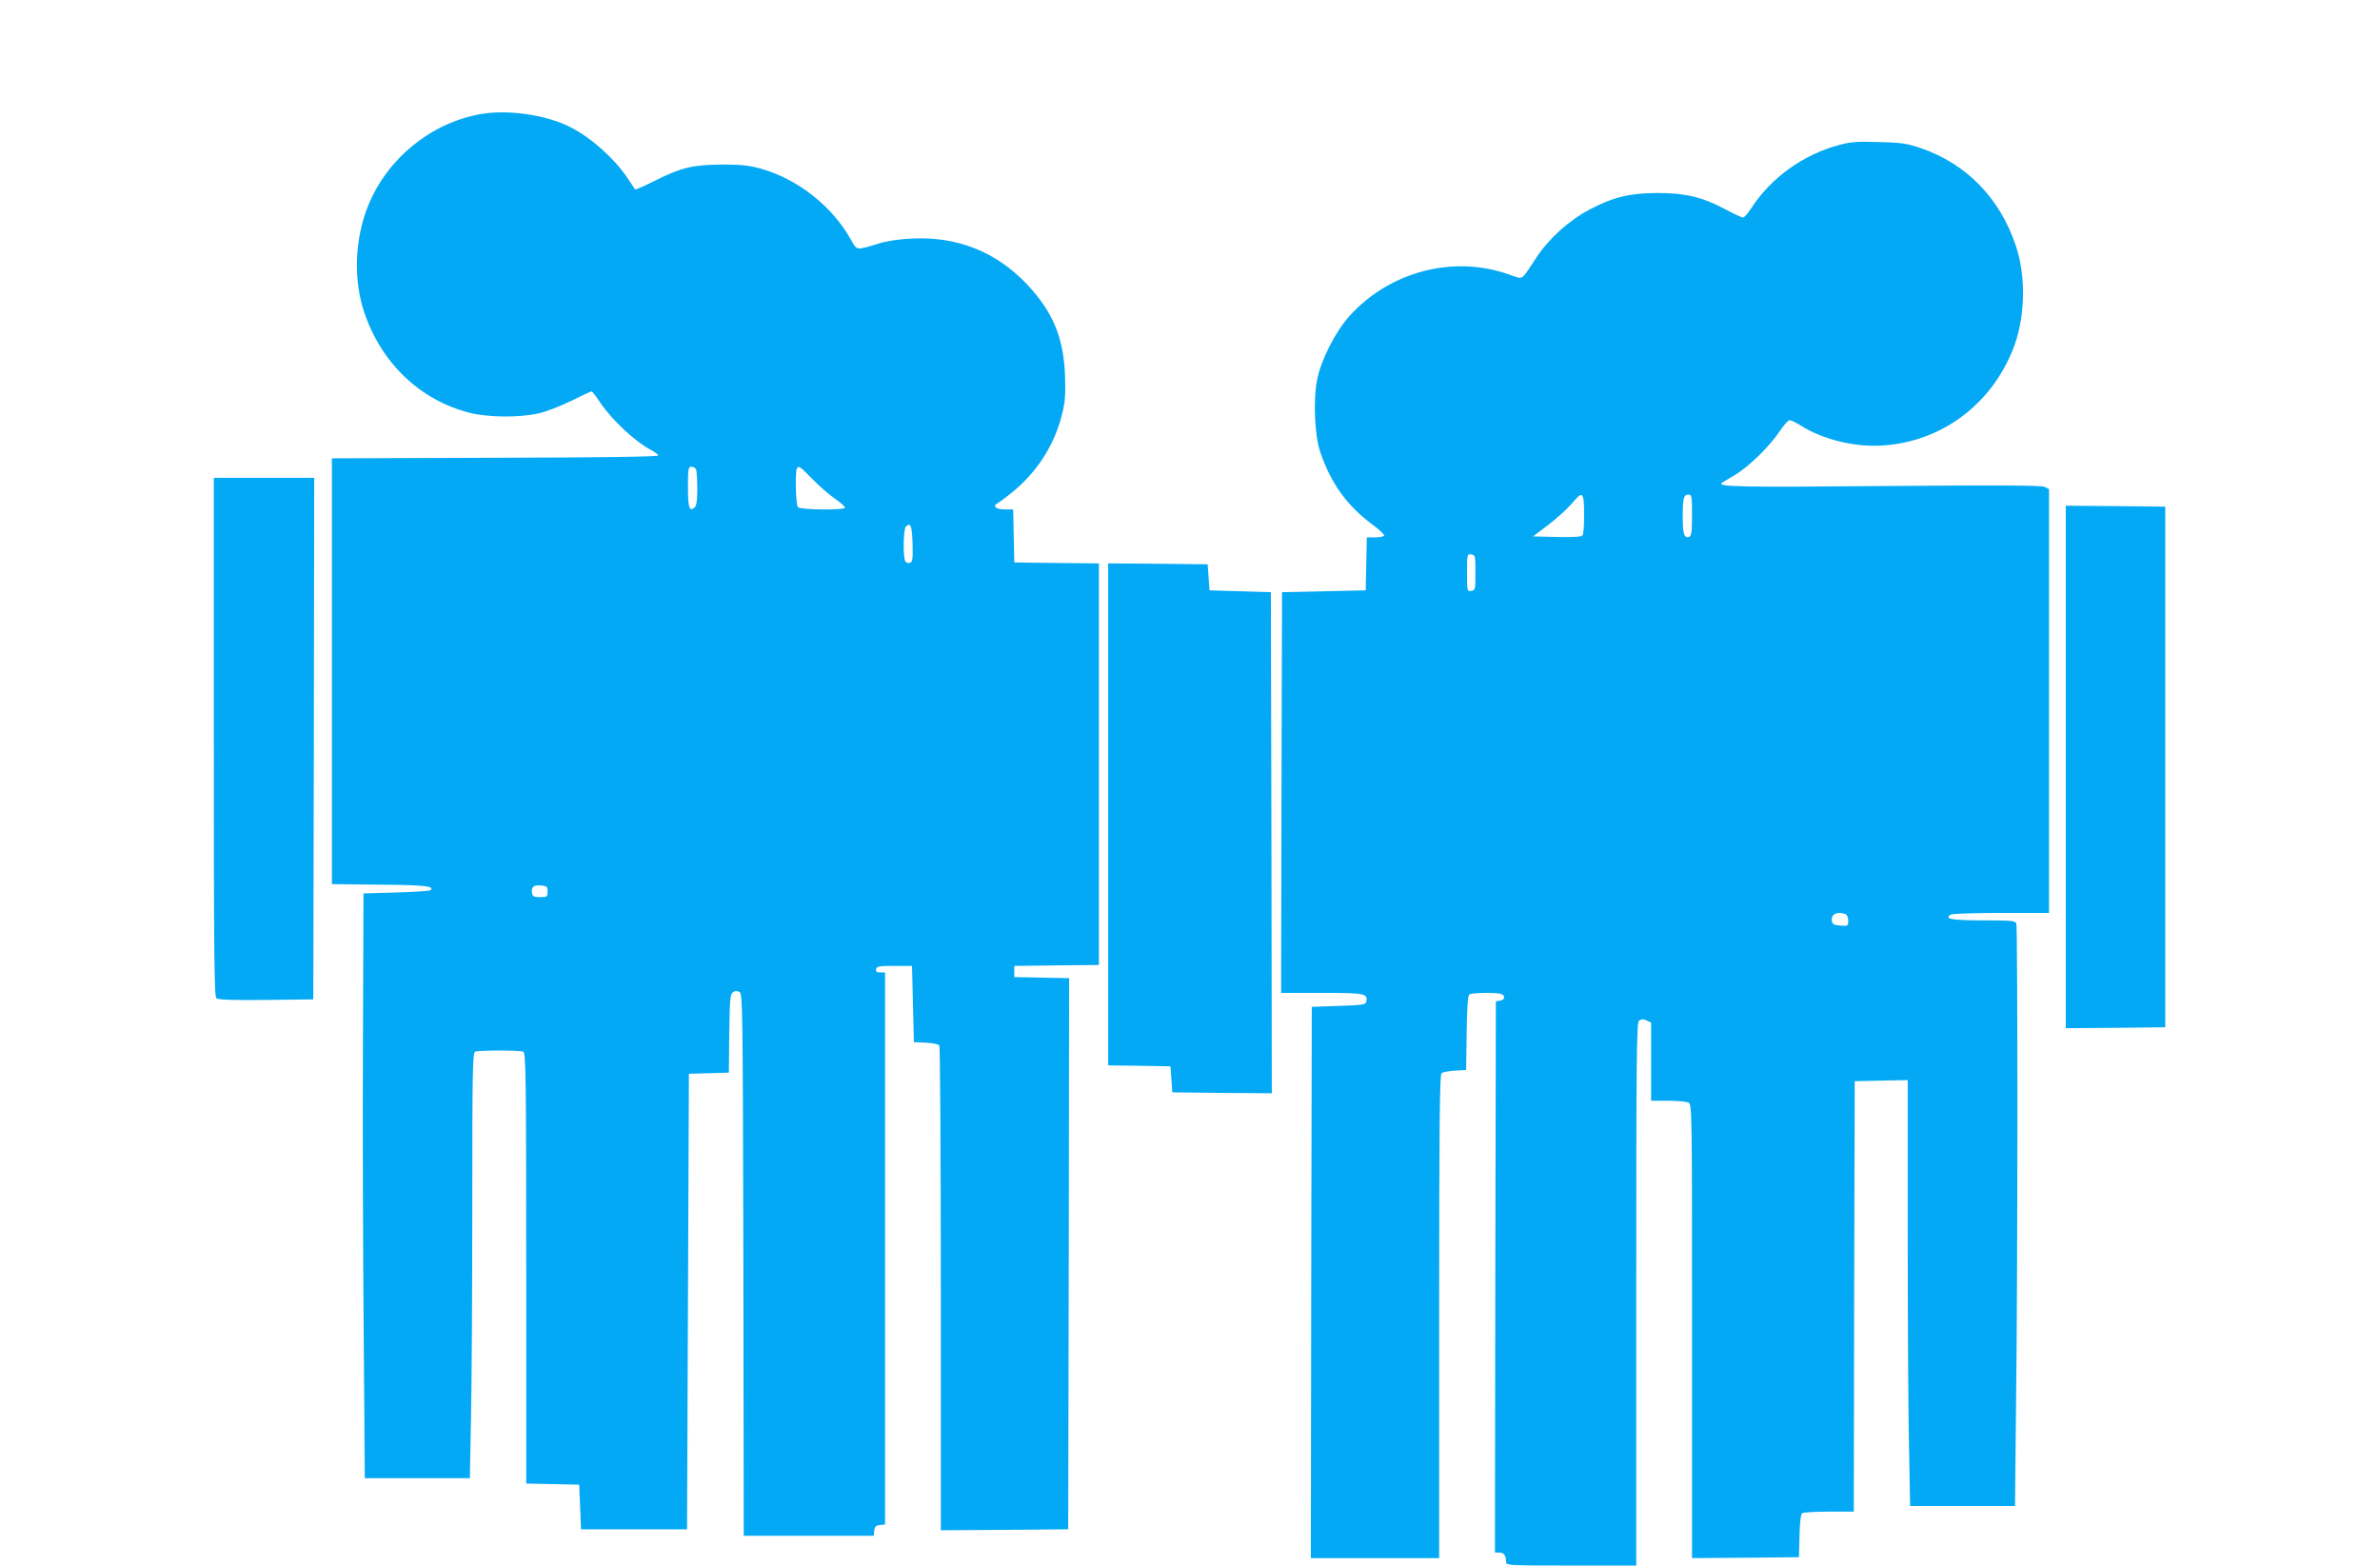 <?xml version="1.0" standalone="no"?>
<!DOCTYPE svg PUBLIC "-//W3C//DTD SVG 20010904//EN"
 "http://www.w3.org/TR/2001/REC-SVG-20010904/DTD/svg10.dtd">
<svg version="1.0" xmlns="http://www.w3.org/2000/svg"
 width="1280pt" height="842pt" viewBox="0 0 1280 842"
 preserveAspectRatio="xMidYMid meet">
<g transform="translate(0,842) scale(0.1,-0.1)"
fill="#03a9f4" stroke="none">
<path d="M2577 7805 c-263 -50 -491 -236 -595 -486 -74 -179 -83 -401 -23
-579 92 -273 300 -472 566 -540 97 -25 265 -27 368 -4 40 8 119 39 177 67 58
29 108 52 112 52 3 0 24 -27 46 -60 64 -95 188 -211 275 -256 20 -11 37 -24
37 -29 0 -6 -316 -11 -877 -12 l-878 -3 0 -1145 0 -1145 260 -3 c241 -2 292
-8 271 -29 -4 -5 -87 -10 -184 -13 l-177 -5 -3 -790 c-2 -434 0 -1142 4 -1573
l6 -782 283 0 282 0 6 317 c4 174 7 689 7 1144 0 745 2 827 16 833 20 8 238 8
258 0 14 -6 16 -117 16 -1165 l0 -1158 143 -3 142 -3 5 -120 5 -120 285 0 285
0 5 1225 5 1225 107 3 108 3 2 211 c3 188 5 212 21 222 12 8 22 8 35 0 16 -11
17 -93 20 -1468 l2 -1456 349 0 350 0 3 28 c2 21 9 28 31 30 l27 3 0 1485 0
1484 -26 0 c-19 0 -25 4 -22 18 3 15 16 17 98 17 l95 0 5 -205 5 -205 65 -3
c36 -2 68 -8 72 -15 4 -7 8 -596 8 -1310 l0 -1297 343 2 342 3 3 1482 2 1482
-147 3 -148 3 0 30 0 30 228 3 227 2 0 1080 0 1080 -227 2 -228 3 -3 143 -3
142 -44 0 c-47 0 -69 17 -42 32 9 5 45 31 79 59 133 107 229 255 269 418 18
70 20 105 17 210 -8 205 -65 343 -203 490 -166 176 -375 260 -619 248 -71 -3
-136 -13 -181 -27 -121 -37 -116 -38 -148 20 -100 179 -283 325 -482 382 -65
18 -104 23 -210 23 -158 -1 -219 -15 -363 -87 -56 -28 -104 -49 -106 -47 -1 2
-21 31 -43 64 -71 105 -195 215 -305 271 -134 68 -342 97 -491 69z m1167
-1911 c3 -9 6 -55 6 -104 0 -64 -4 -91 -15 -100 -28 -23 -35 0 -35 111 0 100
2 109 19 109 10 0 22 -7 25 -16z m626 -51 c36 -38 92 -86 123 -107 31 -21 54
-43 51 -47 -8 -14 -238 -11 -252 3 -13 13 -17 199 -5 211 11 12 14 9 83 -60z
m538 -346 c2 -83 0 -98 -14 -104 -9 -3 -20 0 -25 8 -13 22 -11 173 3 187 25
25 33 4 36 -91z m-1963 -1872 c0 -28 -2 -30 -40 -30 -30 0 -41 4 -43 18 -7 36
6 48 45 45 35 -3 38 -6 38 -33z"/>
<path d="M9890 7640 c-193 -52 -365 -176 -471 -339 -18 -28 -38 -51 -45 -51
-6 0 -50 20 -96 45 -122 65 -215 87 -363 87 -148 0 -240 -22 -366 -89 -112
-59 -221 -158 -288 -261 -83 -126 -66 -116 -146 -88 -298 105 -638 17 -855
-221 -76 -84 -154 -235 -176 -343 -22 -106 -14 -301 16 -390 57 -168 144 -290
281 -391 38 -28 66 -55 63 -60 -3 -5 -25 -9 -49 -9 l-44 0 -3 -142 -3 -143
-225 -5 -225 -5 -3 -1077 -2 -1078 219 0 c231 0 248 -3 239 -47 -3 -16 -19
-19 -148 -23 l-145 -5 -3 -1482 -2 -1483 345 0 345 0 0 1299 c0 1045 3 1301
13 1309 7 6 40 12 72 14 l60 3 3 200 c2 144 6 201 15 207 14 9 148 11 171 2
24 -9 19 -32 -6 -36 l-23 -3 -3 -1483 -2 -1482 24 0 c24 0 36 -16 36 -51 0
-18 12 -19 350 -19 l350 0 0 1459 c0 1297 2 1460 15 1471 12 10 21 10 40 2
l25 -12 0 -210 0 -210 91 0 c50 0 99 -5 110 -10 19 -10 19 -35 19 -1231 l0
-1219 288 2 287 3 3 115 c2 76 7 117 15 122 7 4 72 8 144 8 l133 0 2 1158 3
1157 143 3 142 3 0 -829 c0 -456 3 -971 7 -1145 l6 -317 282 0 282 0 6 578 c9
723 9 2535 1 2556 -5 14 -31 16 -179 16 -169 0 -211 8 -174 31 8 5 130 9 272
9 l257 0 0 1140 0 1139 -22 12 c-16 9 -235 10 -867 5 -779 -7 -896 -4 -871 17
3 2 34 21 70 42 77 46 190 157 243 238 21 31 44 57 52 57 8 0 35 -13 60 -29
118 -75 292 -117 440 -107 313 20 578 215 699 512 68 167 75 392 17 564 -86
255 -265 439 -510 523 -76 26 -103 30 -226 33 -117 4 -152 1 -215 -16z m-1376
-1896 c9 -23 7 -187 -2 -202 -7 -9 -41 -12 -138 -10 l-129 3 78 59 c43 32 99
83 125 112 51 59 57 62 66 38z m586 -94 c0 -92 -3 -112 -16 -117 -26 -10 -34
16 -34 109 0 99 5 118 31 118 17 0 19 -9 19 -110z m-1165 -310 c0 -91 -1 -95
-22 -98 -23 -3 -23 -1 -23 98 0 99 0 101 23 98 21 -3 22 -7 22 -98z m1989
-1836 c10 -4 16 -18 16 -36 0 -28 -1 -29 -42 -26 -37 3 -44 7 -46 27 -5 34 30
51 72 35z"/>
<path d="M1150 4456 c0 -1169 2 -1395 14 -1405 9 -8 88 -11 267 -9 l254 3 3
1403 2 1402 -270 0 -270 0 0 -1394z"/>
<path d="M11110 4295 l0 -1405 268 2 267 3 0 1400 0 1400 -267 3 -268 2 0
-1405z"/>
<path d="M5960 4040 l0 -1350 168 -2 167 -3 5 -70 5 -70 268 -3 267 -2 -2
1347 -3 1348 -165 5 -165 5 -5 70 -5 70 -267 3 -268 2 0 -1350z"/>
</g>
</svg>
